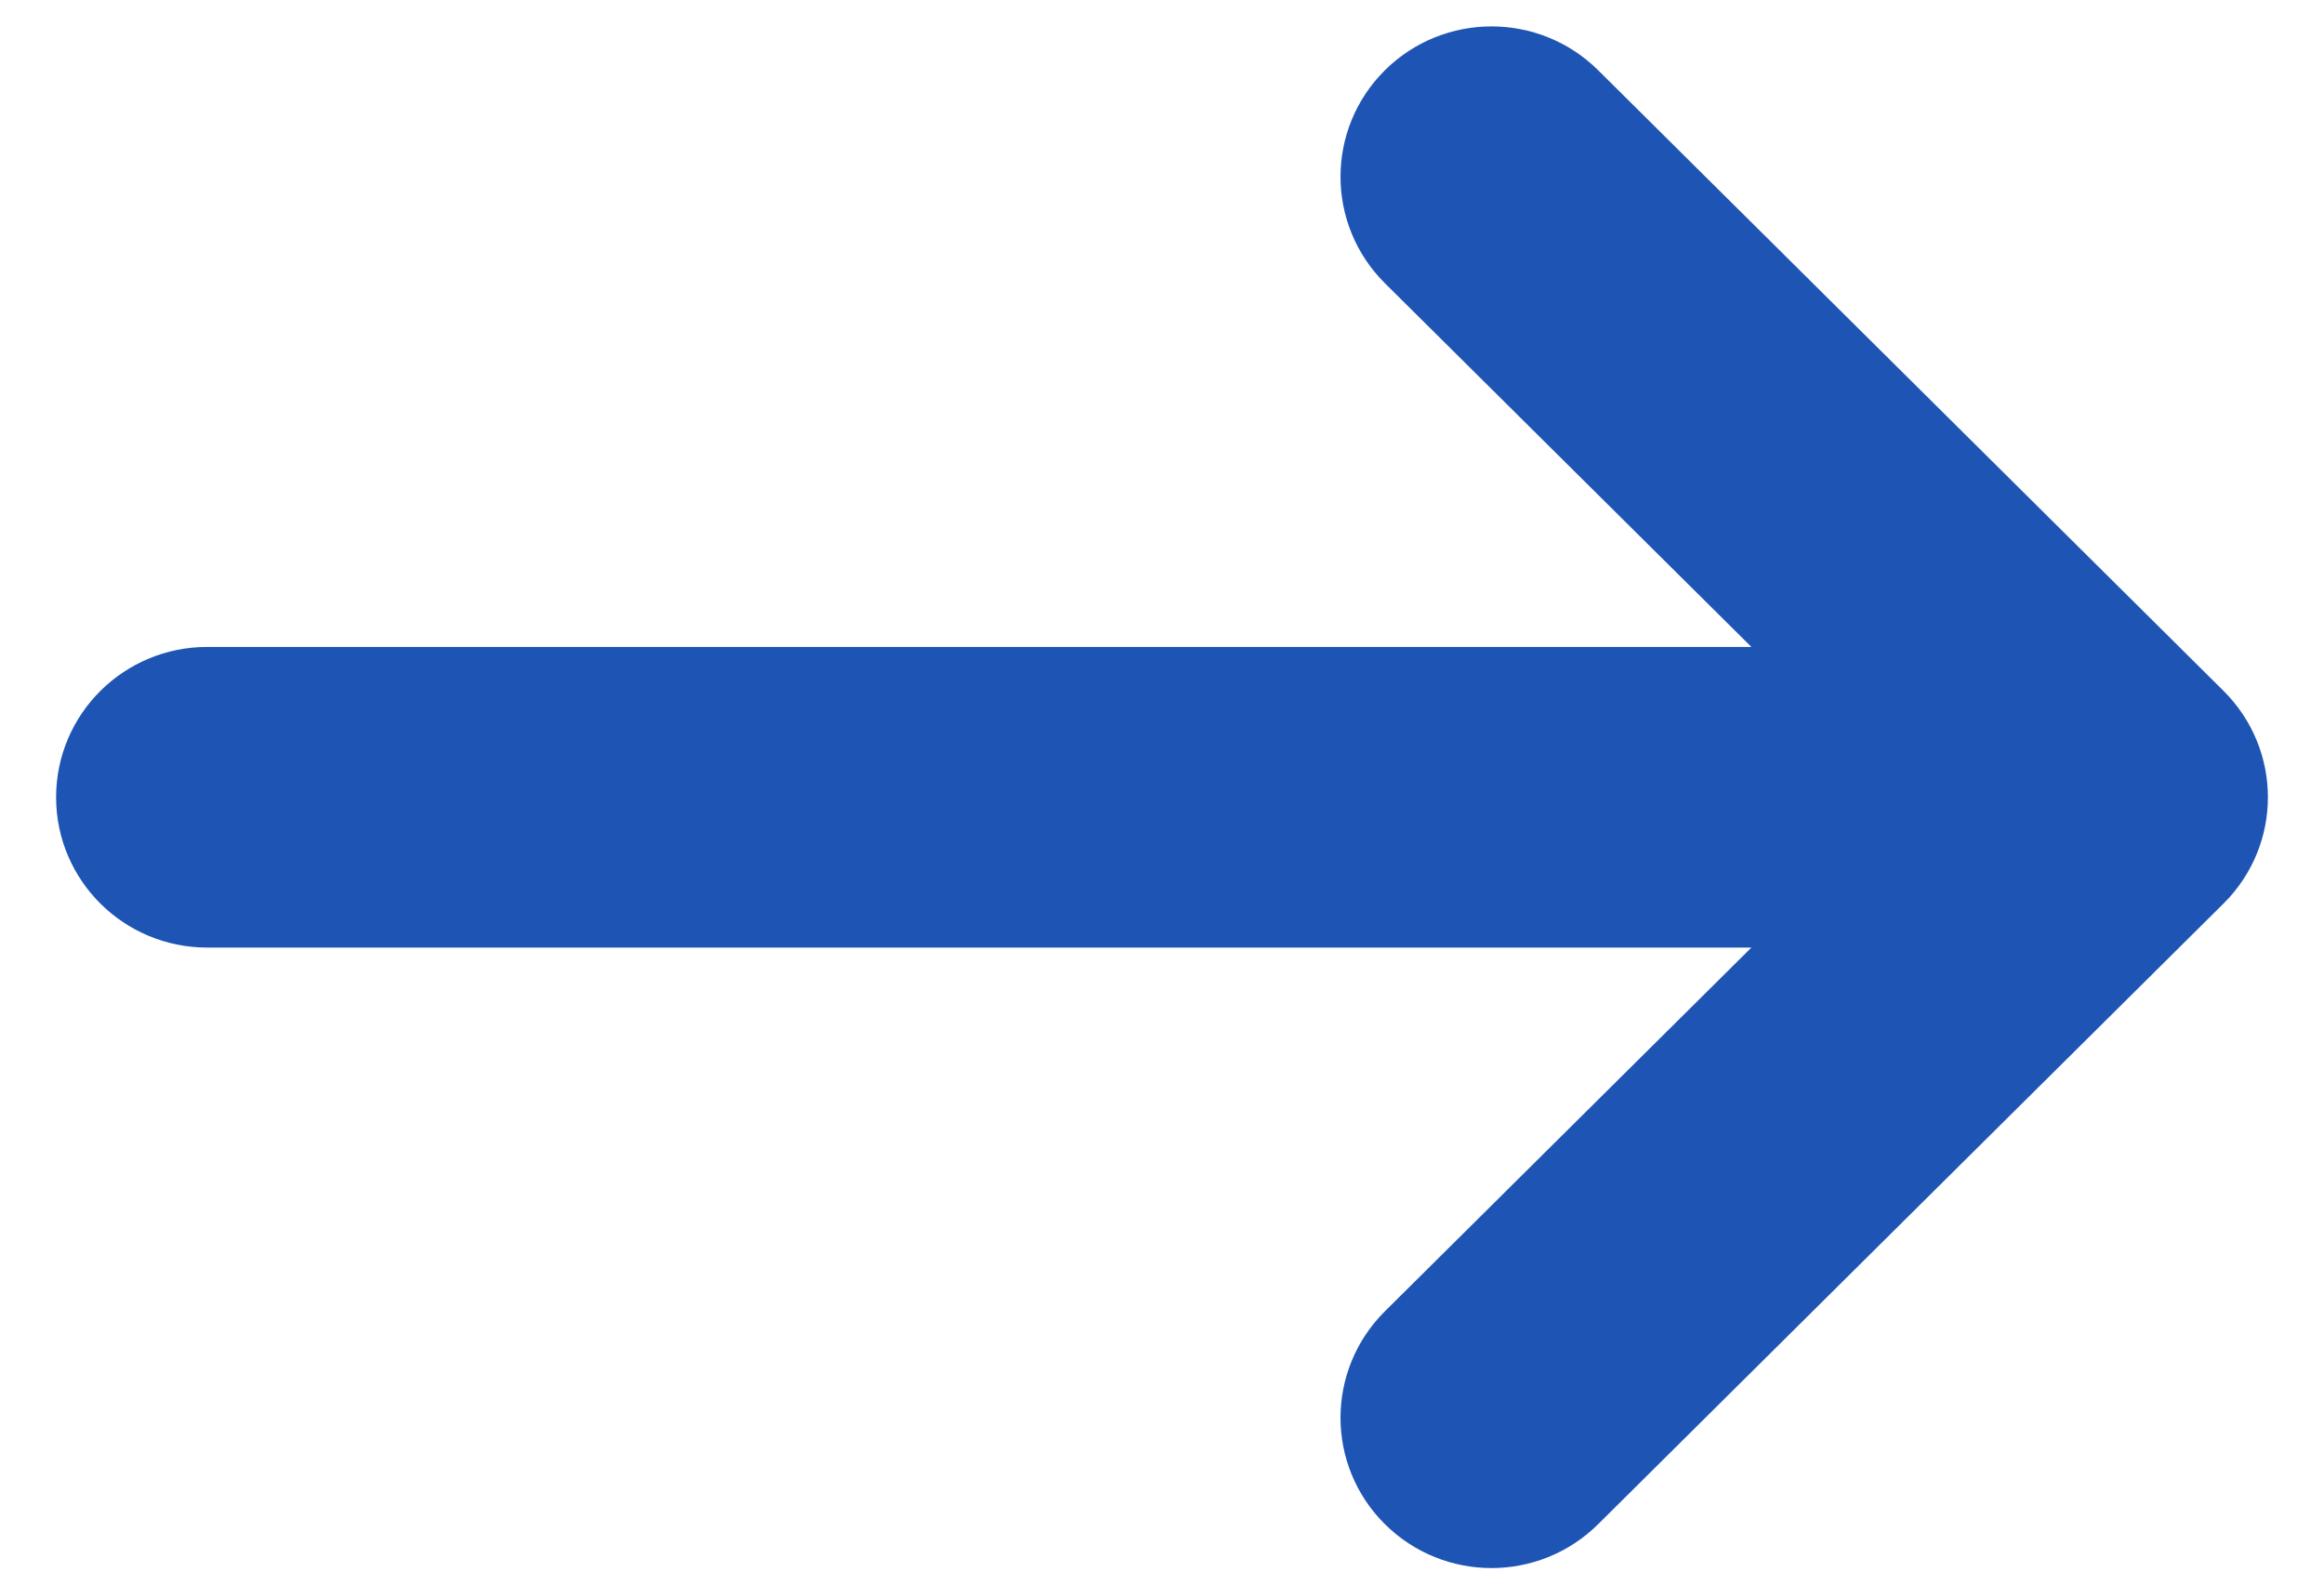 <svg width="22" height="15" viewBox="0 0 22 15" fill="none" xmlns="http://www.w3.org/2000/svg">
<path d="M13.462 1.02C13.825 0.66 14.414 0.66 14.777 1.02L20.696 6.894C21.06 7.255 21.06 7.839 20.696 8.199L14.777 14.073C14.414 14.434 13.825 14.434 13.462 14.073C13.099 13.713 13.099 13.129 13.462 12.768L17.793 8.47L1.961 8.47C1.448 8.47 1.031 8.057 1.031 7.547C1.031 7.037 1.448 6.624 1.961 6.624L17.793 6.624L13.462 2.326C13.099 1.965 13.099 1.381 13.462 1.02Z" fill="#1E55B5" stroke="#1E55B5"/>
</svg>

